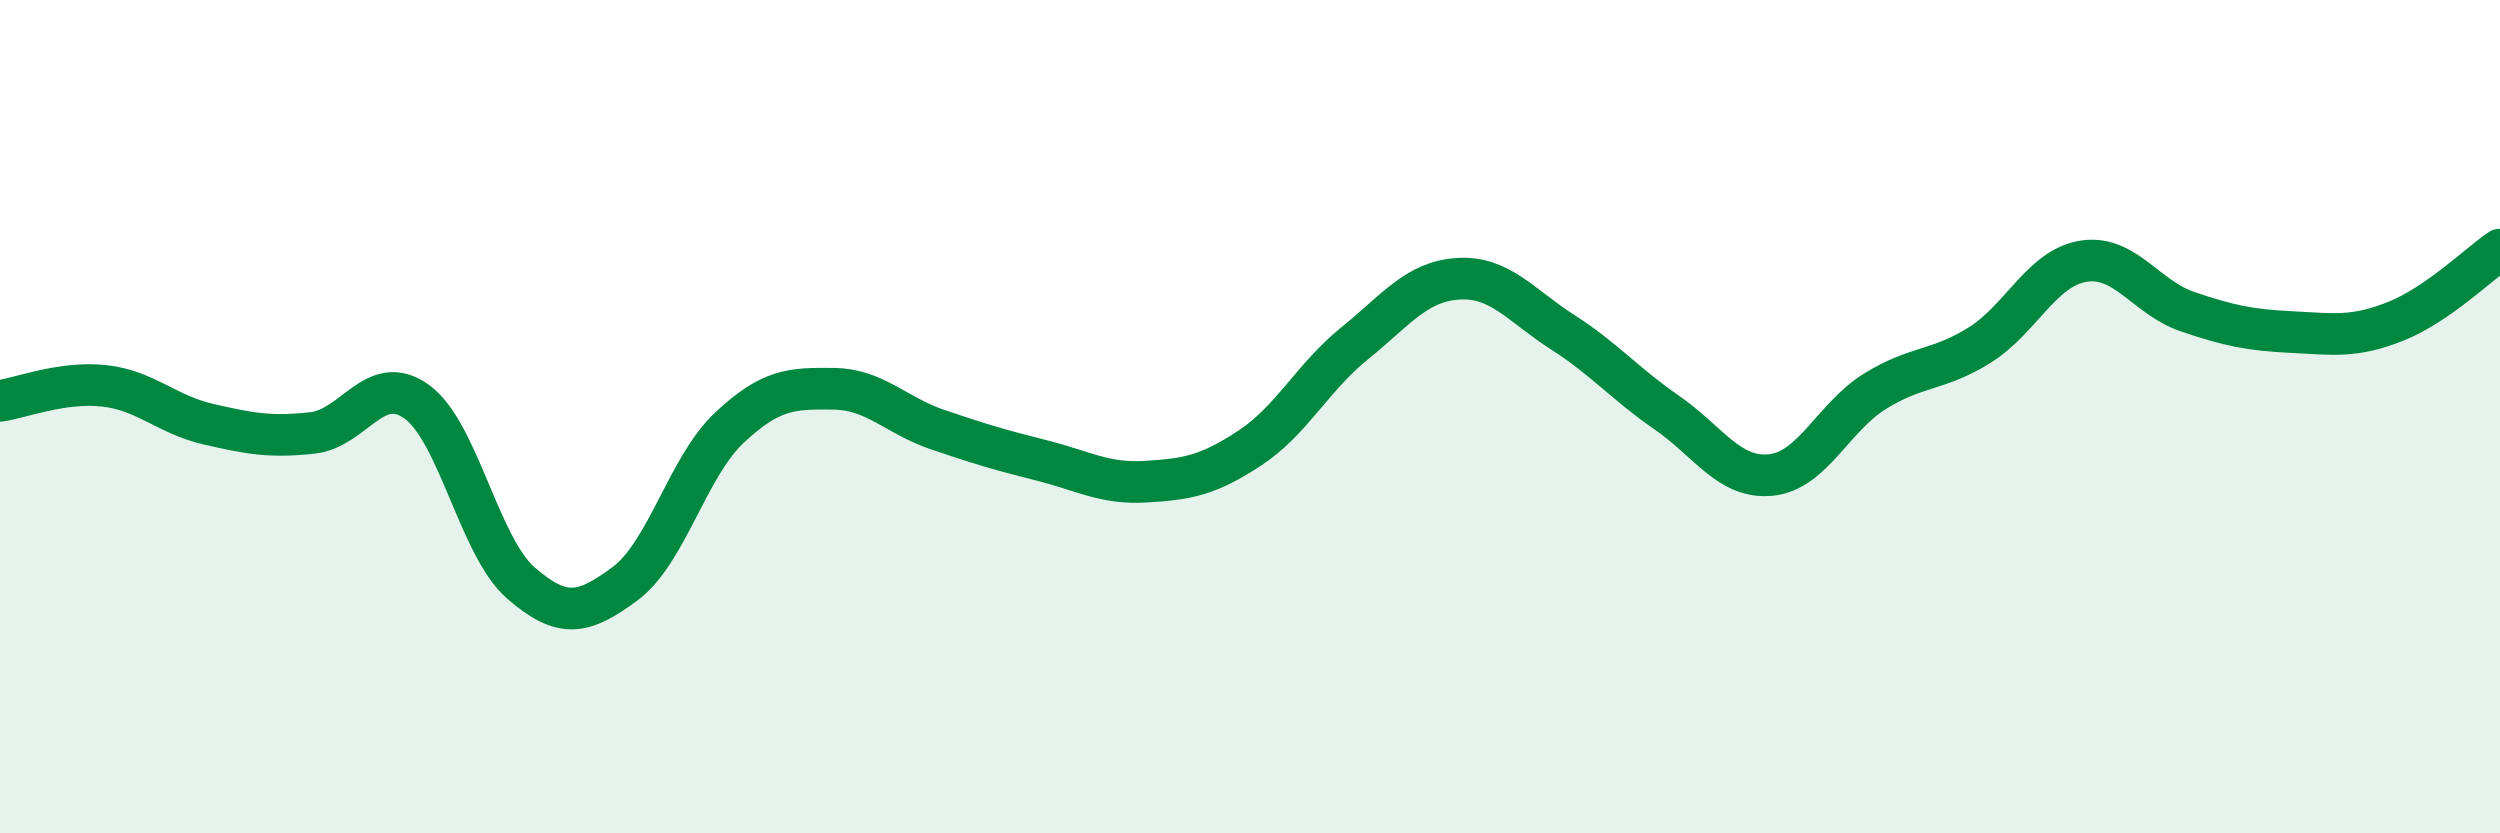 
    <svg width="60" height="20" viewBox="0 0 60 20" xmlns="http://www.w3.org/2000/svg">
      <path
        d="M 0,9.62 C 0.5,9.55 1.5,9.15 2.5,9.26 C 3.5,9.37 4,9.95 5,10.18 C 6,10.41 6.5,10.5 7.5,10.39 C 8.5,10.28 9,8.92 10,9.64 C 11,10.36 11.5,13.12 12.5,13.99 C 13.5,14.86 14,14.75 15,14.01 C 16,13.27 16.5,11.21 17.5,10.27 C 18.5,9.33 19,9.32 20,9.33 C 21,9.34 21.5,9.97 22.5,10.31 C 23.5,10.65 24,10.8 25,11.05 C 26,11.3 26.5,11.62 27.5,11.56 C 28.5,11.5 29,11.41 30,10.75 C 31,10.09 31.5,9.06 32.5,8.25 C 33.5,7.44 34,6.75 35,6.69 C 36,6.63 36.5,7.33 37.5,7.97 C 38.5,8.61 39,9.21 40,9.9 C 41,10.59 41.5,11.5 42.5,11.4 C 43.5,11.3 44,10.01 45,9.39 C 46,8.77 46.5,8.91 47.5,8.29 C 48.5,7.67 49,6.43 50,6.27 C 51,6.11 51.5,7.14 52.5,7.48 C 53.5,7.82 54,7.92 55,7.97 C 56,8.02 56.5,8.11 57.5,7.71 C 58.5,7.31 59.5,6.33 60,5.99L60 20L0 20Z"
        fill="#008740"
        opacity="0.1"
        stroke-linecap="round"
        stroke-linejoin="round"
      />
      <path
        d="M 0,9.62 C 0.5,9.55 1.5,9.15 2.5,9.26 C 3.5,9.37 4,9.95 5,10.18 C 6,10.41 6.5,10.5 7.5,10.39 C 8.5,10.28 9,8.92 10,9.64 C 11,10.36 11.5,13.12 12.5,13.99 C 13.5,14.86 14,14.75 15,14.01 C 16,13.27 16.5,11.21 17.5,10.27 C 18.5,9.33 19,9.32 20,9.33 C 21,9.34 21.5,9.97 22.5,10.31 C 23.5,10.65 24,10.8 25,11.05 C 26,11.3 26.5,11.62 27.5,11.56 C 28.5,11.5 29,11.41 30,10.75 C 31,10.09 31.5,9.06 32.5,8.25 C 33.5,7.44 34,6.75 35,6.69 C 36,6.63 36.5,7.33 37.5,7.97 C 38.5,8.61 39,9.21 40,9.9 C 41,10.59 41.5,11.5 42.5,11.4 C 43.5,11.3 44,10.01 45,9.39 C 46,8.77 46.5,8.91 47.5,8.29 C 48.5,7.67 49,6.43 50,6.27 C 51,6.11 51.5,7.14 52.5,7.48 C 53.5,7.82 54,7.92 55,7.97 C 56,8.02 56.5,8.11 57.5,7.71 C 58.5,7.31 59.5,6.33 60,5.99"
        stroke="#008740"
        stroke-width="1"
        fill="none"
        stroke-linecap="round"
        stroke-linejoin="round"
      />
    </svg>
  